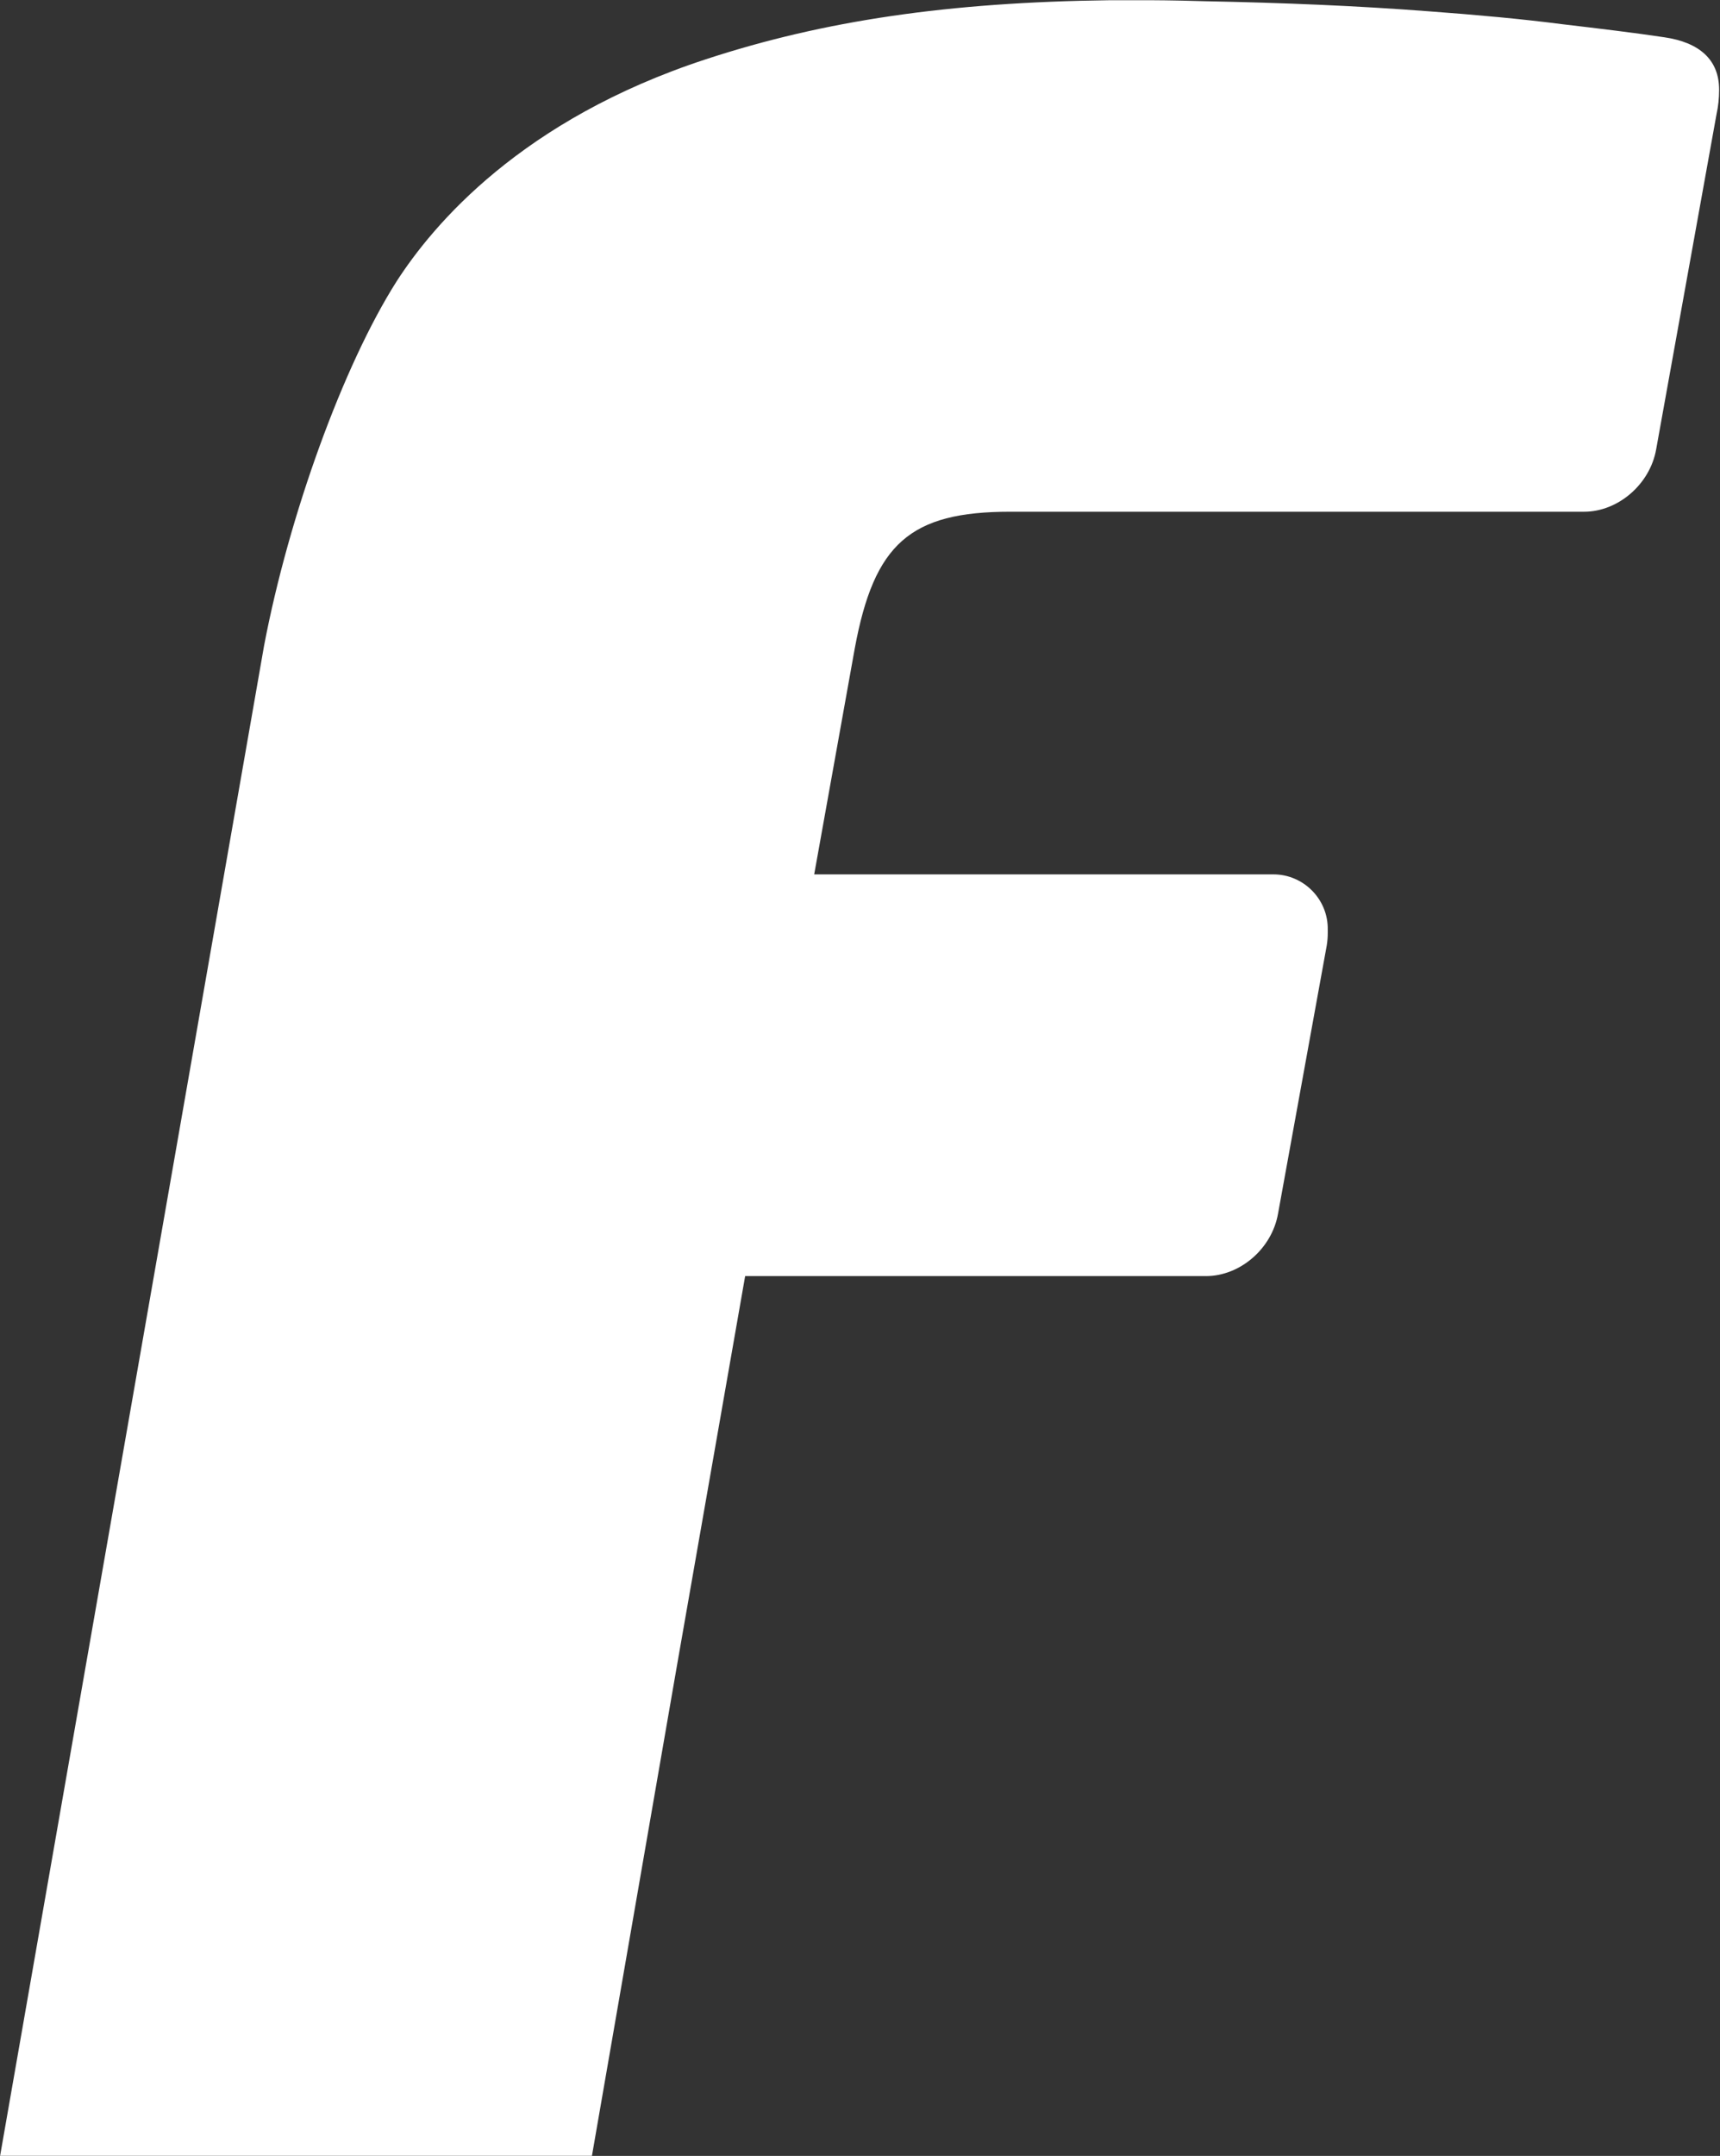 <svg version="1.2" xmlns="http://www.w3.org/2000/svg" viewBox="0 0 1547 1938" width="1547" height="1938">
	<rect x="0" y="0" width="1547" height="1938" fill="#333333" stroke="none"/>
	<title>FBR</title>
	<style>
		.s0 { fill: #ffffff } 
	</style>
	<path id="Layer" fill-rule="evenodd" class="s0" d="m768.8 582.8l-36.5 203.2h413.1c26.9 0 49.3 22.3 48.8 49.7v3.2q0 5.5-0.9 11l-43.8 241c-5.5 31.6-34.2 56.2-64.8 56.2h-414.5l-60.7 346.5-77.1 444.3h-532.3l237.4-1357.4c22.3-117.3 71.2-252 119.1-327.4 32.9-51.1 112.3-145.6 278.5-199.9 105.9-34.7 218.2-51.2 362.9-53h37.4c0 0 18.2 0 48.4 0.9 70.7 1.4 136.9 4.1 201.7 9.1 43.4 3.2 83.6 6.9 119.2 11.5 34.7 4.1 64.8 7.7 92.2 11.8 31.5 4.6 49.3 20.1 49.3 47.1v0.4q0 11-2.3 21.5l-54.3 301.3c-5.5 31.5-34.3 56.2-64.8 56.2h-516.3c-89.9 0-122.3 28.7-139.7 122.8z"/>
	<g id="g1" style="opacity: .3">
	</g>
</svg>